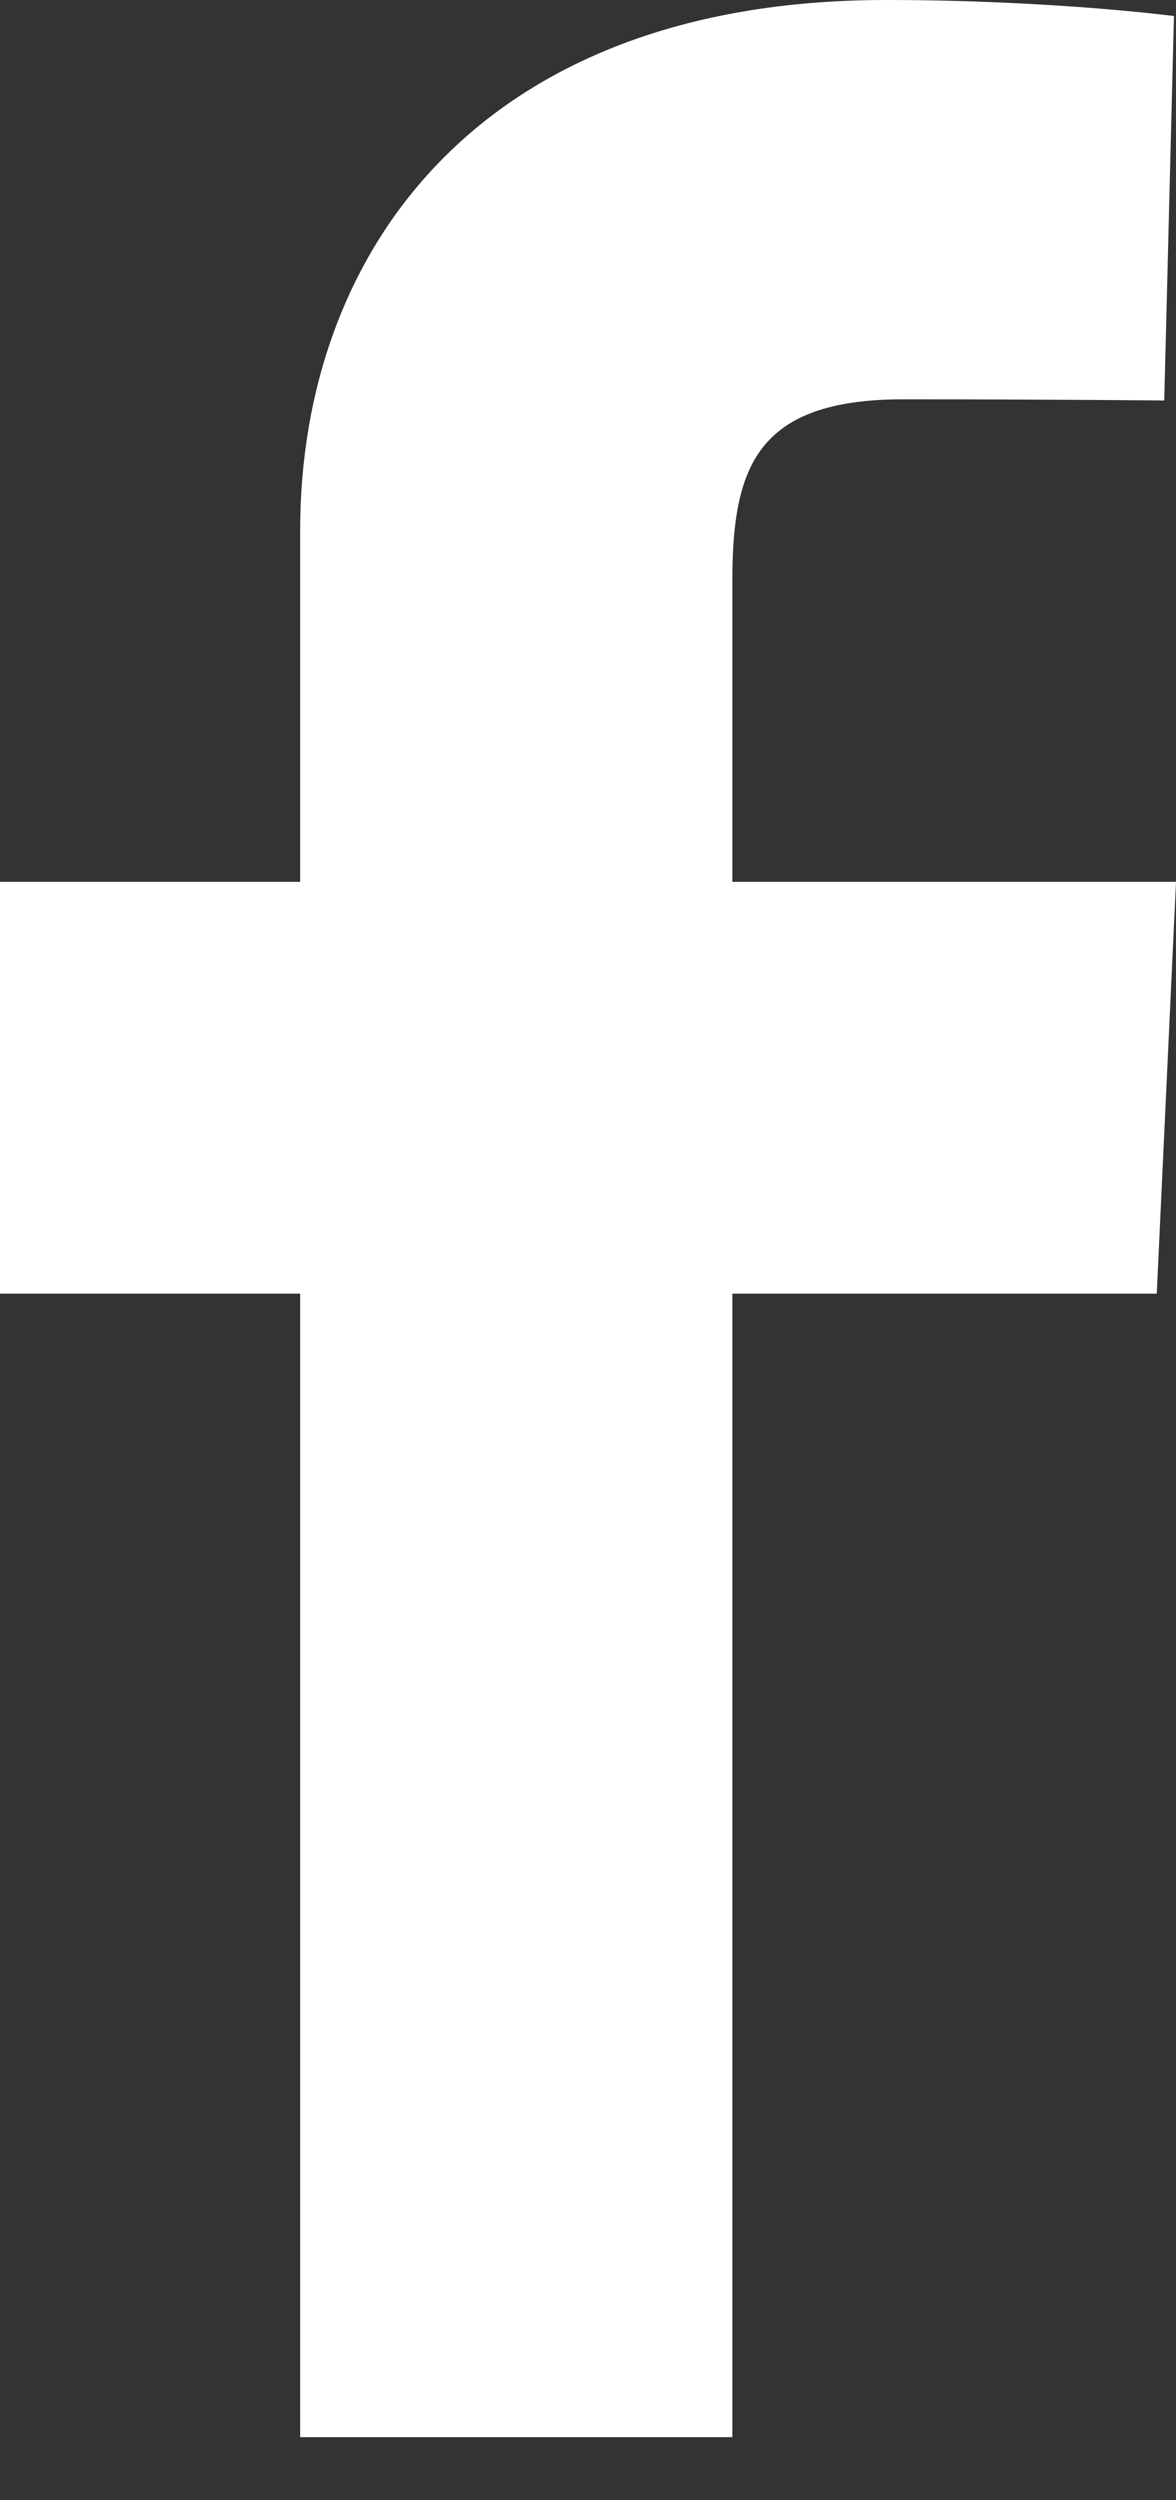 <svg width="8" height="17" viewBox="0 0 8 17" fill="none" xmlns="http://www.w3.org/2000/svg">
<rect x="0" y="0" width="8" height="17" fill="#333333" stroke="none"/>
<path d="M2.042 16.571V8.796H0V5.996H2.042V3.605C2.042 1.726 3.249 0 6.028 0C7.154 0 7.986 0.109 7.986 0.109L7.92 2.723C7.92 2.723 7.072 2.715 6.145 2.715C5.143 2.715 4.982 3.18 4.982 3.952V5.996H8L7.869 8.796H4.982V16.571H2.042Z" fill="white"/>
</svg>
